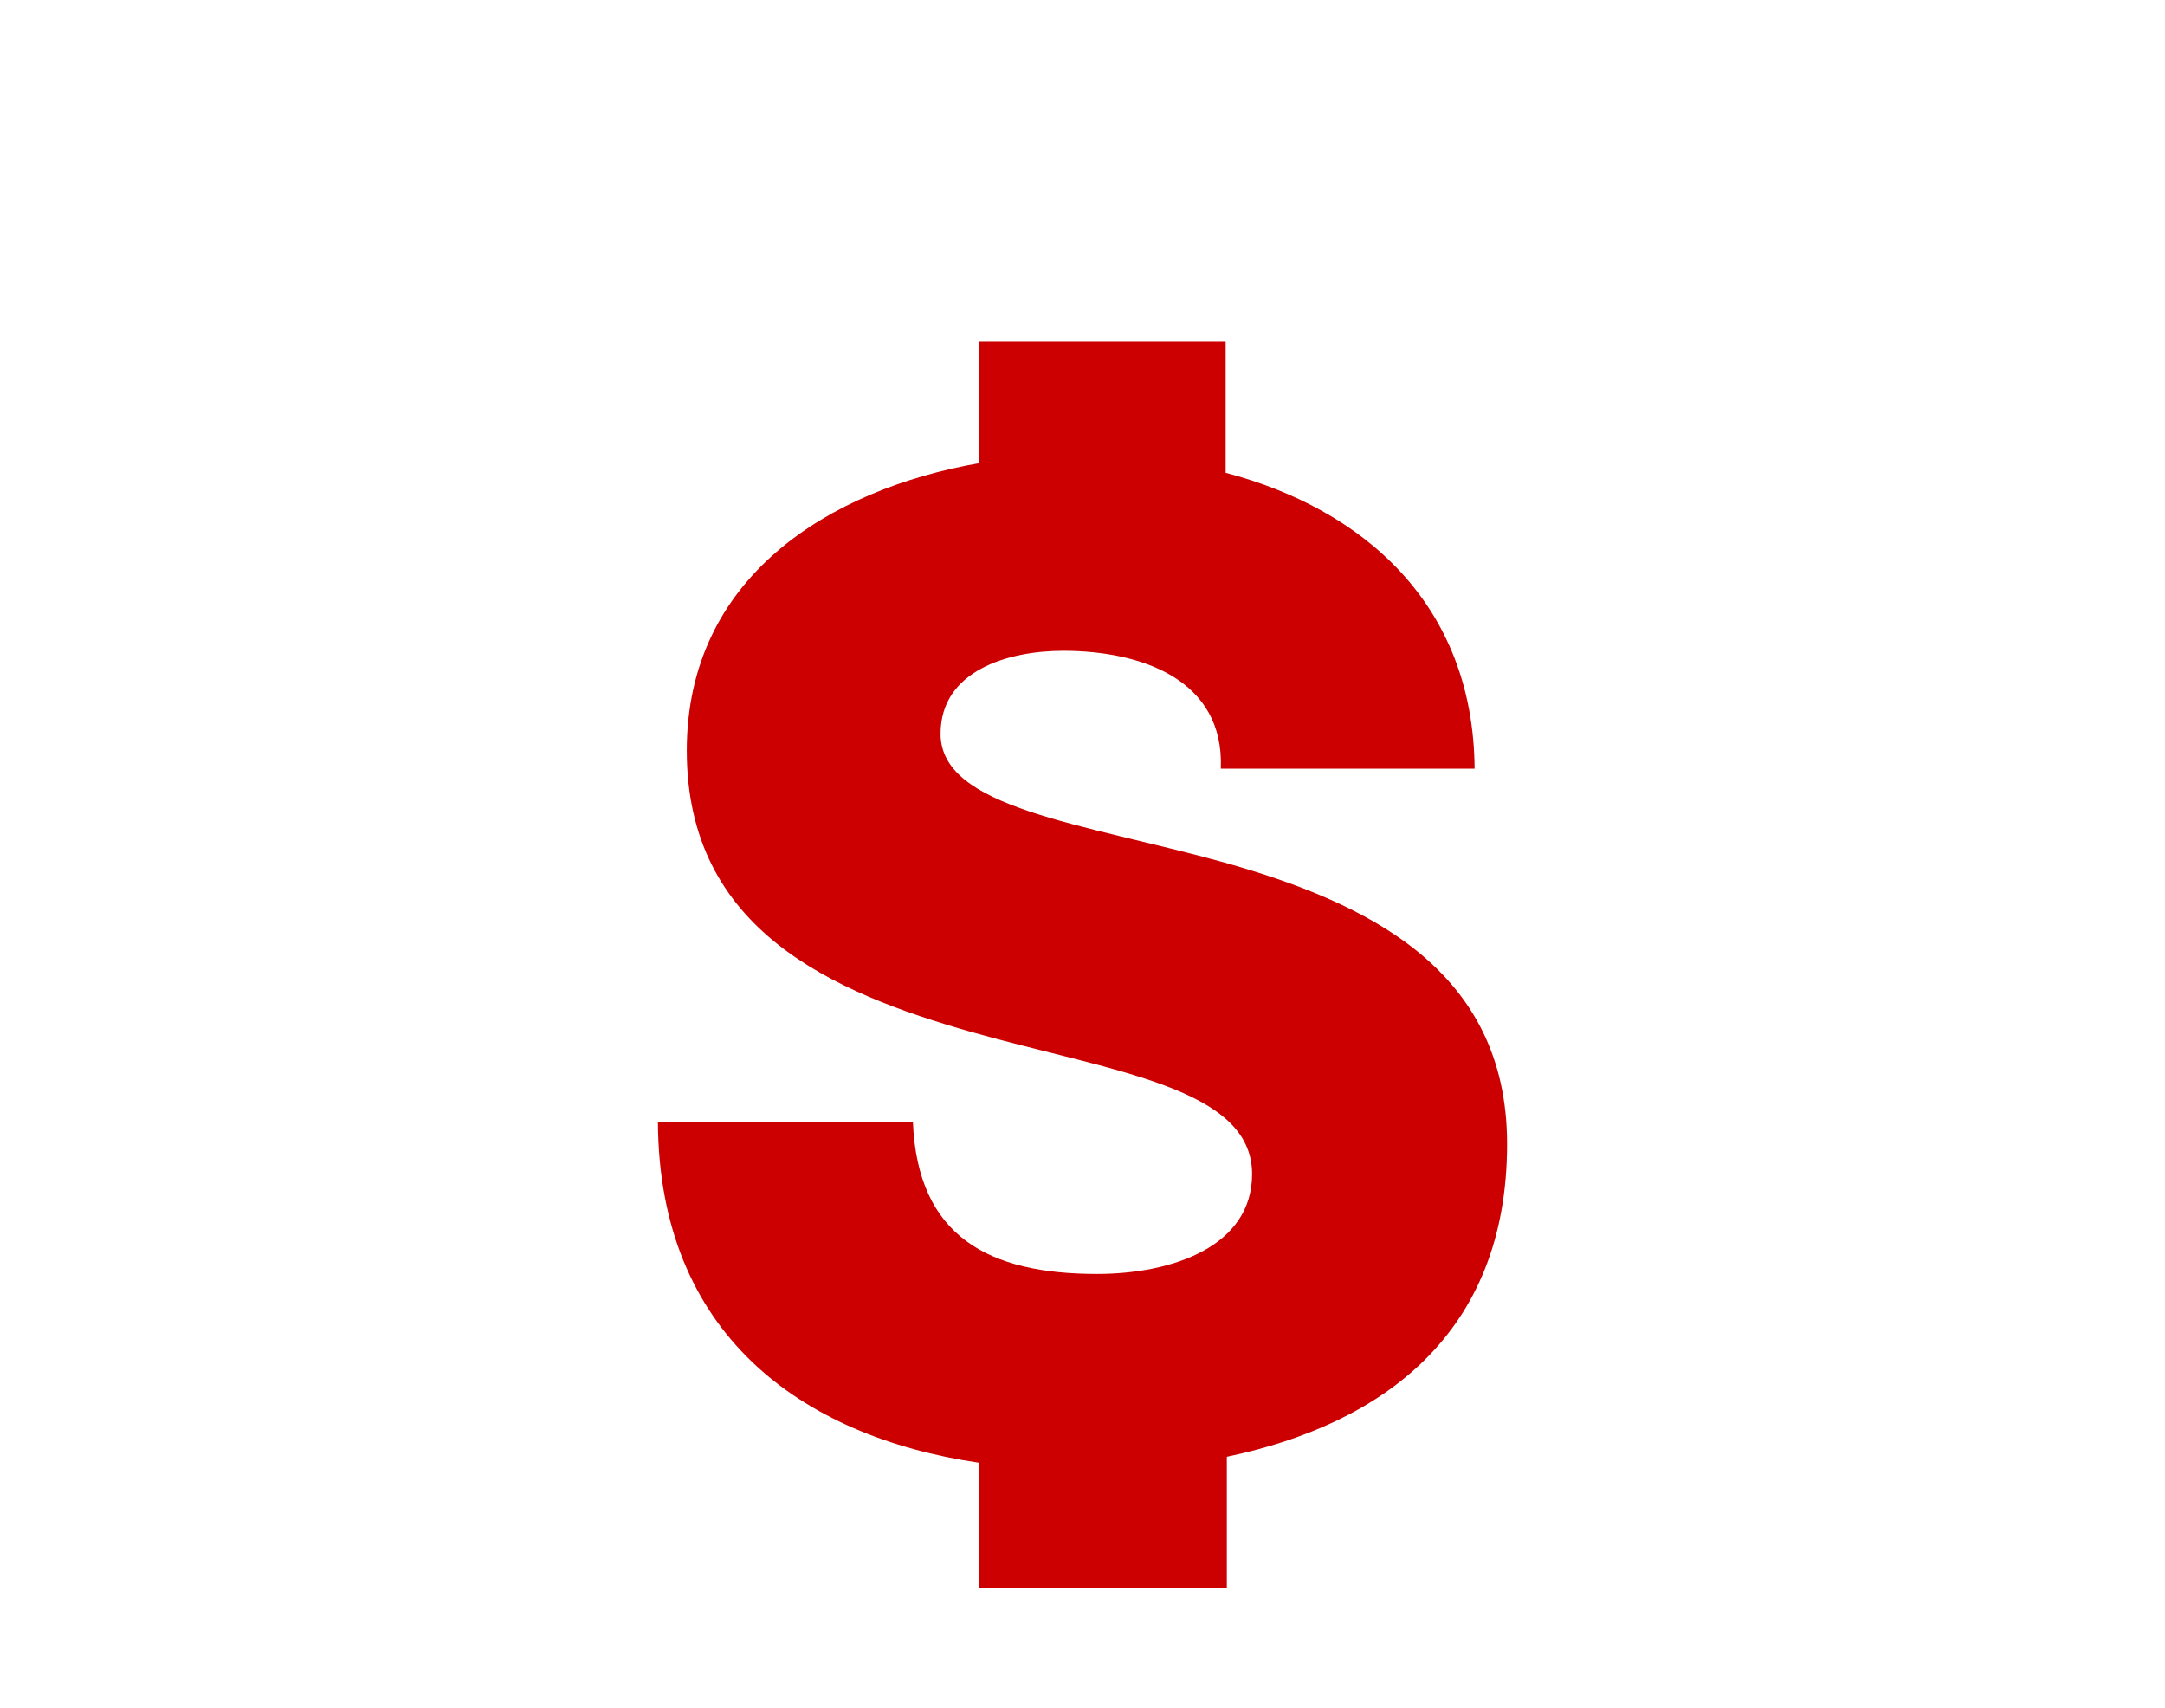 <svg xmlns="http://www.w3.org/2000/svg" width="180" height="142"><path fill="#c00" d="M125.3 95.1c0-14.6-11.8-20.1-23.5-23.399-11.9-3.301-23.6-4.501-23.6-10.701 0-5.3 5.7-6.9 10.2-6.9 6.5 0 13.4 2.4 13.1 9.8h21.1c-.1-13.7-9.3-21.6-20.699-24.6v-10.9h-20.501v10.1c-12.5 2.2-24.3 9.5-24.3 23.9 0 14.9 12.1 20.1 23.7 23.4 11.7 3.3 23.3 4.601 23.3 11.8 0 6-6.6 8.301-12.899 8.301-9 0-14.9-3.101-15.3-12.601h-21.201c.1 17.5 11.8 26.101 26.7 28.3v10.4h20.6v-10.9c12.9-2.7 23.3-10.2 23.3-26z"/></svg>